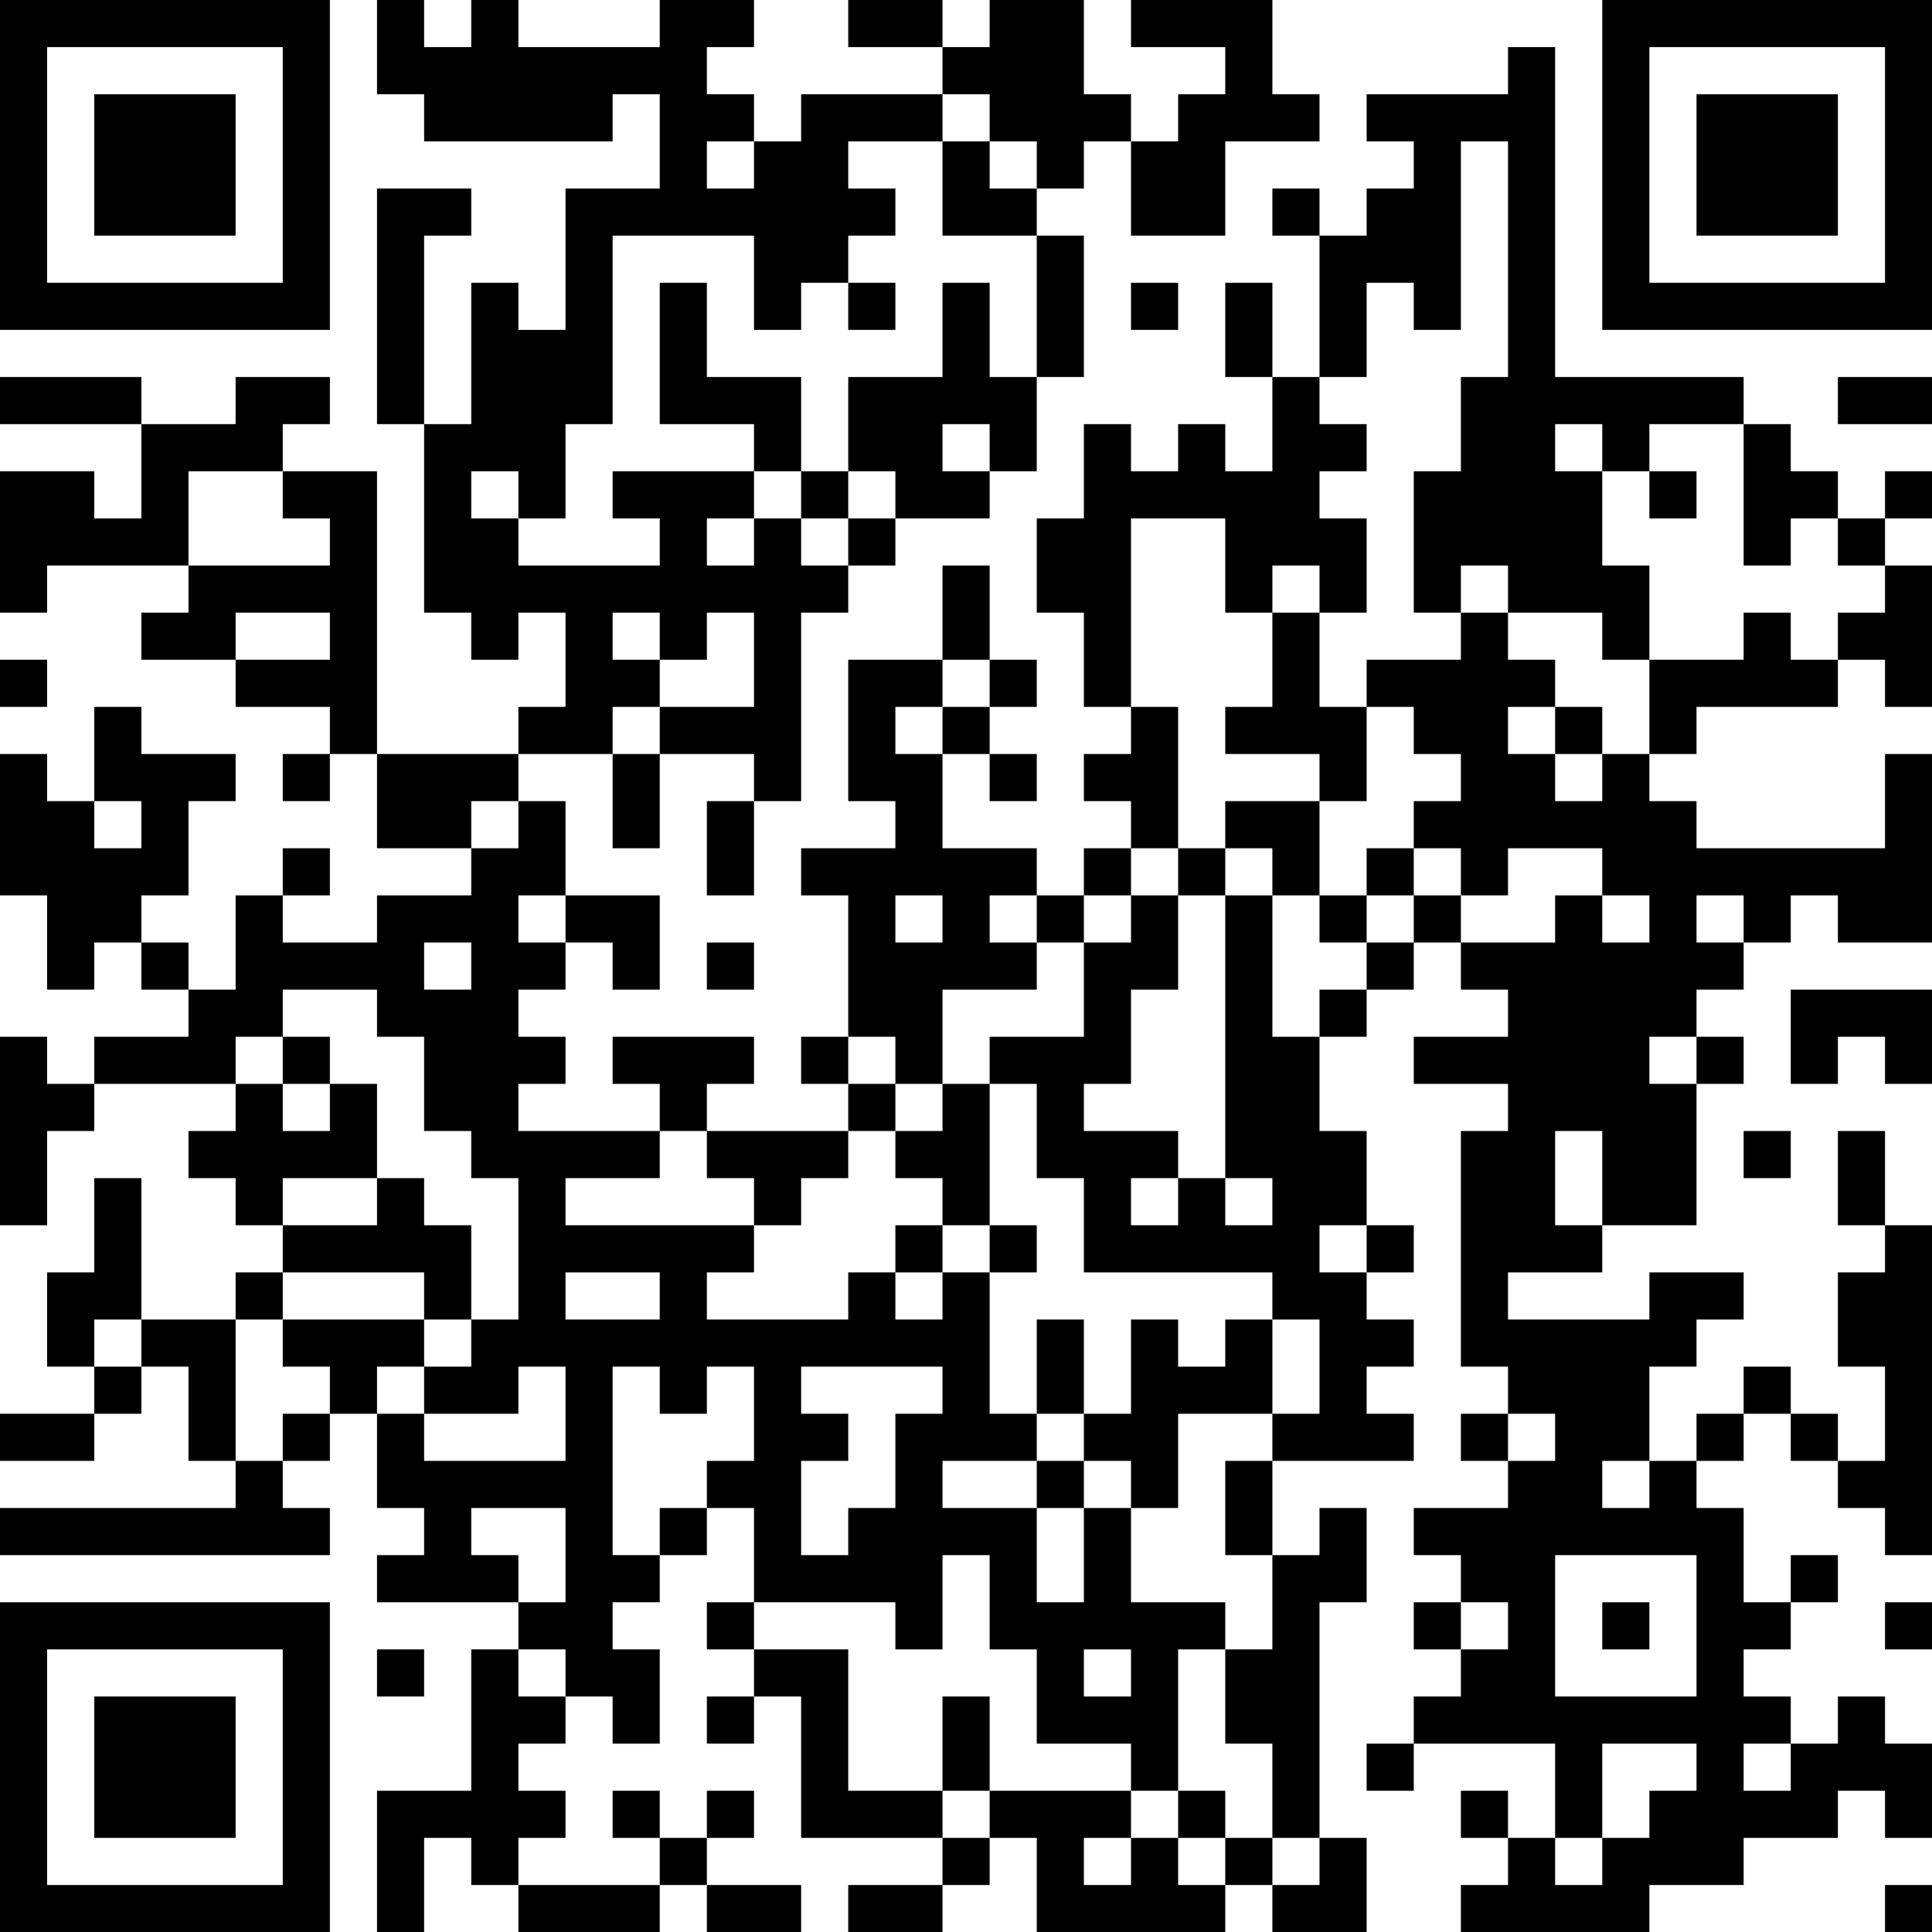 <?xml version="1.0" encoding="UTF-8"?>
<svg xmlns="http://www.w3.org/2000/svg" version="1.1" width="250" height="250" viewBox="0 0 250 250"><rect x="0" y="0" width="250" height="250" fill="#ffffff"/><g transform="scale(6.098)"><g transform="translate(0,0)"><path fill-rule="evenodd" d="M8 0L8 2L9 2L9 3L13 3L13 2L14 2L14 4L12 4L12 7L11 7L11 6L10 6L10 9L9 9L9 5L10 5L10 4L8 4L8 9L9 9L9 13L10 13L10 14L11 14L11 13L12 13L12 15L11 15L11 16L8 16L8 10L6 10L6 9L7 9L7 8L5 8L5 9L3 9L3 8L0 8L0 9L3 9L3 11L2 11L2 10L0 10L0 13L1 13L1 12L4 12L4 13L3 13L3 14L5 14L5 15L7 15L7 16L6 16L6 17L7 17L7 16L8 16L8 18L10 18L10 19L8 19L8 20L6 20L6 19L7 19L7 18L6 18L6 19L5 19L5 21L4 21L4 20L3 20L3 19L4 19L4 17L5 17L5 16L3 16L3 15L2 15L2 17L1 17L1 16L0 16L0 19L1 19L1 21L2 21L2 20L3 20L3 21L4 21L4 22L2 22L2 23L1 23L1 22L0 22L0 26L1 26L1 24L2 24L2 23L5 23L5 24L4 24L4 25L5 25L5 26L6 26L6 27L5 27L5 28L3 28L3 25L2 25L2 27L1 27L1 29L2 29L2 30L0 30L0 31L2 31L2 30L3 30L3 29L4 29L4 31L5 31L5 32L0 32L0 33L7 33L7 32L6 32L6 31L7 31L7 30L8 30L8 32L9 32L9 33L8 33L8 34L11 34L11 35L10 35L10 38L8 38L8 41L9 41L9 39L10 39L10 40L11 40L11 41L14 41L14 40L15 40L15 41L17 41L17 40L15 40L15 39L16 39L16 38L15 38L15 39L14 39L14 38L13 38L13 39L14 39L14 40L11 40L11 39L12 39L12 38L11 38L11 37L12 37L12 36L13 36L13 37L14 37L14 35L13 35L13 34L14 34L14 33L15 33L15 32L16 32L16 34L15 34L15 35L16 35L16 36L15 36L15 37L16 37L16 36L17 36L17 39L20 39L20 40L18 40L18 41L20 41L20 40L21 40L21 39L22 39L22 41L26 41L26 40L27 40L27 41L29 41L29 39L28 39L28 34L29 34L29 32L28 32L28 33L27 33L27 31L30 31L30 30L29 30L29 29L30 29L30 28L29 28L29 27L30 27L30 26L29 26L29 24L28 24L28 22L29 22L29 21L30 21L30 20L31 20L31 21L32 21L32 22L30 22L30 23L32 23L32 24L31 24L31 29L32 29L32 30L31 30L31 31L32 31L32 32L30 32L30 33L31 33L31 34L30 34L30 35L31 35L31 36L30 36L30 37L29 37L29 38L30 38L30 37L33 37L33 39L32 39L32 38L31 38L31 39L32 39L32 40L31 40L31 41L35 41L35 40L37 40L37 39L39 39L39 38L40 38L40 39L41 39L41 37L40 37L40 36L39 36L39 37L38 37L38 36L37 36L37 35L38 35L38 34L39 34L39 33L38 33L38 34L37 34L37 32L36 32L36 31L37 31L37 30L38 30L38 31L39 31L39 32L40 32L40 33L41 33L41 26L40 26L40 24L39 24L39 26L40 26L40 27L39 27L39 29L40 29L40 31L39 31L39 30L38 30L38 29L37 29L37 30L36 30L36 31L35 31L35 29L36 29L36 28L37 28L37 27L35 27L35 28L32 28L32 27L34 27L34 26L36 26L36 23L37 23L37 22L36 22L36 21L37 21L37 20L38 20L38 19L39 19L39 20L41 20L41 16L40 16L40 18L36 18L36 17L35 17L35 16L36 16L36 15L39 15L39 14L40 14L40 15L41 15L41 12L40 12L40 11L41 11L41 10L40 10L40 11L39 11L39 10L38 10L38 9L37 9L37 8L33 8L33 1L32 1L32 2L29 2L29 3L30 3L30 4L29 4L29 5L28 5L28 4L27 4L27 5L28 5L28 8L27 8L27 6L26 6L26 8L27 8L27 10L26 10L26 9L25 9L25 10L24 10L24 9L23 9L23 11L22 11L22 13L23 13L23 15L24 15L24 16L23 16L23 17L24 17L24 18L23 18L23 19L22 19L22 18L20 18L20 16L21 16L21 17L22 17L22 16L21 16L21 15L22 15L22 14L21 14L21 12L20 12L20 14L18 14L18 17L19 17L19 18L17 18L17 19L18 19L18 22L17 22L17 23L18 23L18 24L15 24L15 23L16 23L16 22L13 22L13 23L14 23L14 24L11 24L11 23L12 23L12 22L11 22L11 21L12 21L12 20L13 20L13 21L14 21L14 19L12 19L12 17L11 17L11 16L13 16L13 18L14 18L14 16L16 16L16 17L15 17L15 19L16 19L16 17L17 17L17 13L18 13L18 12L19 12L19 11L21 11L21 10L22 10L22 8L23 8L23 5L22 5L22 4L23 4L23 3L24 3L24 5L26 5L26 3L28 3L28 2L27 2L27 0L24 0L24 1L26 1L26 2L25 2L25 3L24 3L24 2L23 2L23 0L21 0L21 1L20 1L20 0L18 0L18 1L20 1L20 2L17 2L17 3L16 3L16 2L15 2L15 1L16 1L16 0L14 0L14 1L11 1L11 0L10 0L10 1L9 1L9 0ZM20 2L20 3L18 3L18 4L19 4L19 5L18 5L18 6L17 6L17 7L16 7L16 5L13 5L13 9L12 9L12 11L11 11L11 10L10 10L10 11L11 11L11 12L14 12L14 11L13 11L13 10L16 10L16 11L15 11L15 12L16 12L16 11L17 11L17 12L18 12L18 11L19 11L19 10L18 10L18 8L20 8L20 6L21 6L21 8L22 8L22 5L20 5L20 3L21 3L21 4L22 4L22 3L21 3L21 2ZM15 3L15 4L16 4L16 3ZM31 3L31 7L30 7L30 6L29 6L29 8L28 8L28 9L29 9L29 10L28 10L28 11L29 11L29 13L28 13L28 12L27 12L27 13L26 13L26 11L24 11L24 15L25 15L25 18L24 18L24 19L23 19L23 20L22 20L22 19L21 19L21 20L22 20L22 21L20 21L20 23L19 23L19 22L18 22L18 23L19 23L19 24L18 24L18 25L17 25L17 26L16 26L16 25L15 25L15 24L14 24L14 25L12 25L12 26L16 26L16 27L15 27L15 28L18 28L18 27L19 27L19 28L20 28L20 27L21 27L21 30L22 30L22 31L20 31L20 32L22 32L22 34L23 34L23 32L24 32L24 34L26 34L26 35L25 35L25 38L24 38L24 37L22 37L22 35L21 35L21 33L20 33L20 35L19 35L19 34L16 34L16 35L18 35L18 38L20 38L20 39L21 39L21 38L24 38L24 39L23 39L23 40L24 40L24 39L25 39L25 40L26 40L26 39L27 39L27 40L28 40L28 39L27 39L27 37L26 37L26 35L27 35L27 33L26 33L26 31L27 31L27 30L28 30L28 28L27 28L27 27L23 27L23 25L22 25L22 23L21 23L21 22L23 22L23 20L24 20L24 19L25 19L25 21L24 21L24 23L23 23L23 24L25 24L25 25L24 25L24 26L25 26L25 25L26 25L26 26L27 26L27 25L26 25L26 19L27 19L27 22L28 22L28 21L29 21L29 20L30 20L30 19L31 19L31 20L33 20L33 19L34 19L34 20L35 20L35 19L34 19L34 18L32 18L32 19L31 19L31 18L30 18L30 17L31 17L31 16L30 16L30 15L29 15L29 14L31 14L31 13L32 13L32 14L33 14L33 15L32 15L32 16L33 16L33 17L34 17L34 16L35 16L35 14L37 14L37 13L38 13L38 14L39 14L39 13L40 13L40 12L39 12L39 11L38 11L38 12L37 12L37 9L35 9L35 10L34 10L34 9L33 9L33 10L34 10L34 12L35 12L35 14L34 14L34 13L32 13L32 12L31 12L31 13L30 13L30 10L31 10L31 8L32 8L32 3ZM14 6L14 9L16 9L16 10L17 10L17 11L18 11L18 10L17 10L17 8L15 8L15 6ZM18 6L18 7L19 7L19 6ZM24 6L24 7L25 7L25 6ZM39 8L39 9L41 9L41 8ZM20 9L20 10L21 10L21 9ZM4 10L4 12L7 12L7 11L6 11L6 10ZM35 10L35 11L36 11L36 10ZM5 13L5 14L7 14L7 13ZM13 13L13 14L14 14L14 15L13 15L13 16L14 16L14 15L16 15L16 13L15 13L15 14L14 14L14 13ZM27 13L27 15L26 15L26 16L28 16L28 17L26 17L26 18L25 18L25 19L26 19L26 18L27 18L27 19L28 19L28 20L29 20L29 19L30 19L30 18L29 18L29 19L28 19L28 17L29 17L29 15L28 15L28 13ZM0 14L0 15L1 15L1 14ZM20 14L20 15L19 15L19 16L20 16L20 15L21 15L21 14ZM33 15L33 16L34 16L34 15ZM2 17L2 18L3 18L3 17ZM10 17L10 18L11 18L11 17ZM11 19L11 20L12 20L12 19ZM19 19L19 20L20 20L20 19ZM36 19L36 20L37 20L37 19ZM9 20L9 21L10 21L10 20ZM15 20L15 21L16 21L16 20ZM6 21L6 22L5 22L5 23L6 23L6 24L7 24L7 23L8 23L8 25L6 25L6 26L8 26L8 25L9 25L9 26L10 26L10 28L9 28L9 27L6 27L6 28L5 28L5 31L6 31L6 30L7 30L7 29L6 29L6 28L9 28L9 29L8 29L8 30L9 30L9 31L12 31L12 29L11 29L11 30L9 30L9 29L10 29L10 28L11 28L11 25L10 25L10 24L9 24L9 22L8 22L8 21ZM38 21L38 23L39 23L39 22L40 22L40 23L41 23L41 21ZM6 22L6 23L7 23L7 22ZM35 22L35 23L36 23L36 22ZM20 23L20 24L19 24L19 25L20 25L20 26L19 26L19 27L20 27L20 26L21 26L21 27L22 27L22 26L21 26L21 23ZM33 24L33 26L34 26L34 24ZM37 24L37 25L38 25L38 24ZM28 26L28 27L29 27L29 26ZM12 27L12 28L14 28L14 27ZM2 28L2 29L3 29L3 28ZM22 28L22 30L23 30L23 31L22 31L22 32L23 32L23 31L24 31L24 32L25 32L25 30L27 30L27 28L26 28L26 29L25 29L25 28L24 28L24 30L23 30L23 28ZM13 29L13 33L14 33L14 32L15 32L15 31L16 31L16 29L15 29L15 30L14 30L14 29ZM17 29L17 30L18 30L18 31L17 31L17 33L18 33L18 32L19 32L19 30L20 30L20 29ZM32 30L32 31L33 31L33 30ZM34 31L34 32L35 32L35 31ZM10 32L10 33L11 33L11 34L12 34L12 32ZM33 33L33 36L36 36L36 33ZM31 34L31 35L32 35L32 34ZM34 34L34 35L35 35L35 34ZM40 34L40 35L41 35L41 34ZM8 35L8 36L9 36L9 35ZM11 35L11 36L12 36L12 35ZM23 35L23 36L24 36L24 35ZM20 36L20 38L21 38L21 36ZM34 37L34 39L33 39L33 40L34 40L34 39L35 39L35 38L36 38L36 37ZM37 37L37 38L38 38L38 37ZM25 38L25 39L26 39L26 38ZM40 40L40 41L41 41L41 40ZM0 0L0 7L7 7L7 0ZM1 1L1 6L6 6L6 1ZM2 2L2 5L5 5L5 2ZM34 0L34 7L41 7L41 0ZM35 1L35 6L40 6L40 1ZM36 2L36 5L39 5L39 2ZM0 34L0 41L7 41L7 34ZM1 35L1 40L6 40L6 35ZM2 36L2 39L5 39L5 36Z" fill="#000000"/></g></g></svg>
